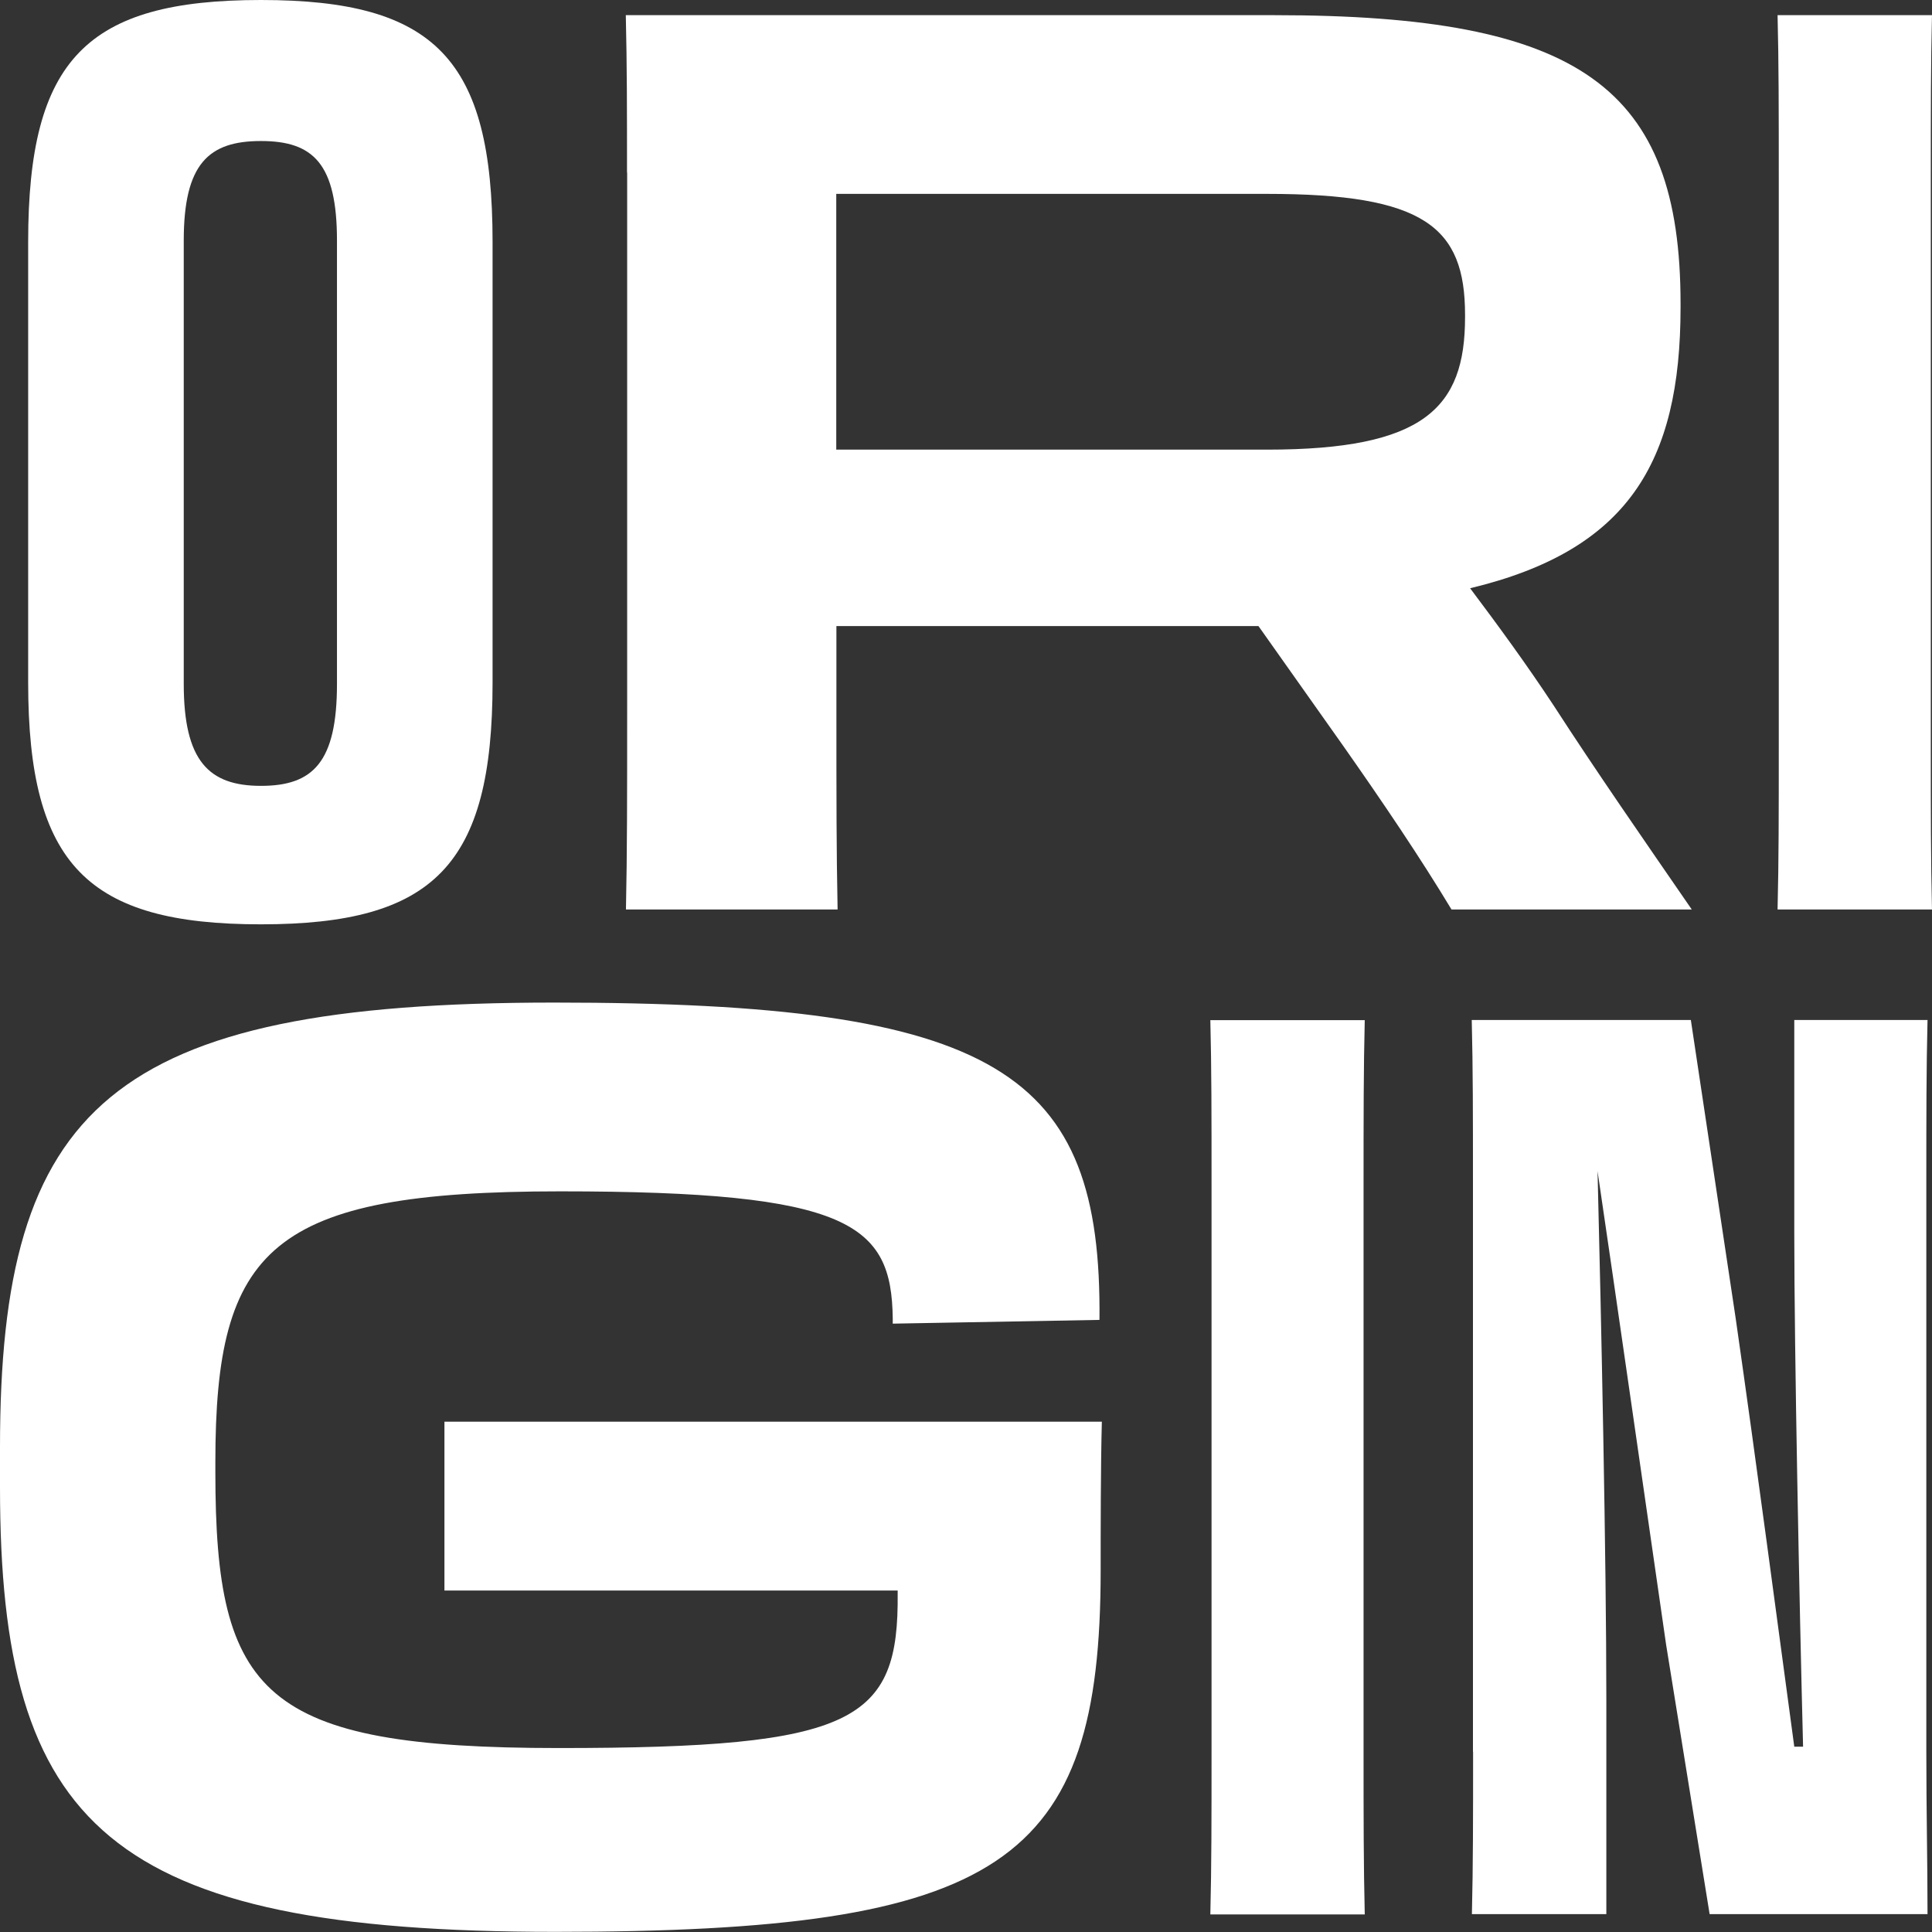 <?xml version="1.0" encoding="UTF-8"?> <svg xmlns="http://www.w3.org/2000/svg" width="130" height="130" viewBox="0 0 130 130" fill="none"><rect x="0" y="0" width="130" height="130" fill="#333333" stroke="none"/><g clip-path="url(#clip0_5596_6247)"><path d="M1.895 45.927V16.269C1.895 3.981 5.836 0 17.559 0C29.282 0 33.144 3.981 33.144 16.269V45.927C33.144 58.215 29.202 62.196 17.559 62.196C5.916 62.196 1.895 58.215 1.895 45.927ZM22.674 46.018V16.188C22.674 11.014 21.079 9.489 17.559 9.489C14.039 9.489 12.364 11.014 12.364 16.188V46.018C12.364 51.192 14.039 52.879 17.559 52.879C21.079 52.879 22.674 51.272 22.674 46.018Z" fill="white"></path><path d="M42.19 11.611C42.19 7.377 42.19 4.498 42.109 1.021H85.764C106.292 1.021 113.081 5.852 113.081 20.433V20.686C113.081 31.195 109.481 37.046 98.921 39.582C100.766 42.037 102.692 44.665 104.537 47.464C107.385 51.87 110.564 56.447 113.834 61.196H97.668C95.572 57.72 93.054 53.992 90.377 50.182L84.68 42.128H56.28V47.555C56.28 54.163 56.28 57.043 56.36 61.196H42.119C42.2 57.296 42.2 53.739 42.2 47.555V11.611H42.19ZM56.27 13.056V30.255H85.262C95.822 30.255 98.58 27.456 98.58 21.353V21.181C98.58 15.249 95.812 13.046 85.262 13.046H56.27V13.056Z" fill="white"></path><path d="M119.69 12.036C119.69 7.549 119.69 4.235 119.609 1.021H129.999C129.919 4.245 129.919 7.549 129.919 12.127V50.263C129.919 54.669 129.919 57.801 129.999 61.196H119.609C119.69 57.892 119.69 54.669 119.69 50.182V12.036Z" fill="white"></path><path d="M0 100.08V97.371C0 74.494 7.371 67.461 37.286 67.461C67.201 67.461 74.151 72.119 73.981 88.813L60.071 89.065V88.722C59.991 82.366 57.223 80.163 37.697 80.163C18.172 80.163 14.491 83.972 14.491 98.382V99.059C14.491 114.055 17.67 117.622 37.617 117.622C57.564 117.622 60.492 115.843 60.402 107.194V107.022H29.905V95.664H74.141C74.061 98.635 74.061 103.121 74.061 105.668C74.061 125.413 67.442 129.99 37.366 129.99C7.291 129.99 0 122.876 0 100.08Z" fill="white"></path><path d="M81.522 79.657C81.522 75.16 81.522 71.856 81.441 68.643H91.831C91.751 71.866 91.751 75.17 91.751 79.748V117.884C91.751 122.29 91.751 125.422 91.831 128.817H81.441C81.522 125.513 81.522 122.29 81.522 117.803V79.667V79.657Z" fill="white"></path><path d="M99.112 117.874V79.566C99.112 75.07 99.112 71.937 99.031 68.633H113.773L116.792 88.721C118.216 98.634 119.64 109.487 120.733 117.531H121.325C121.074 107.789 120.733 90.924 120.733 82.951V68.633H129.699C129.618 71.937 129.618 75.07 129.618 79.475V117.864C129.618 121.936 129.699 125.241 129.699 128.798H115.037L112.108 110.659C110.514 99.645 108.759 87.357 107.495 78.798C107.746 88.802 108.087 104.98 108.087 114.388V128.798H99.041C99.121 125.493 99.121 122.361 99.121 117.864L99.112 117.874Z" fill="white"></path></g><defs><clipPath id="clip0_5596_6247"><rect width="130" height="130" fill="white"></rect></clipPath></defs></svg> 